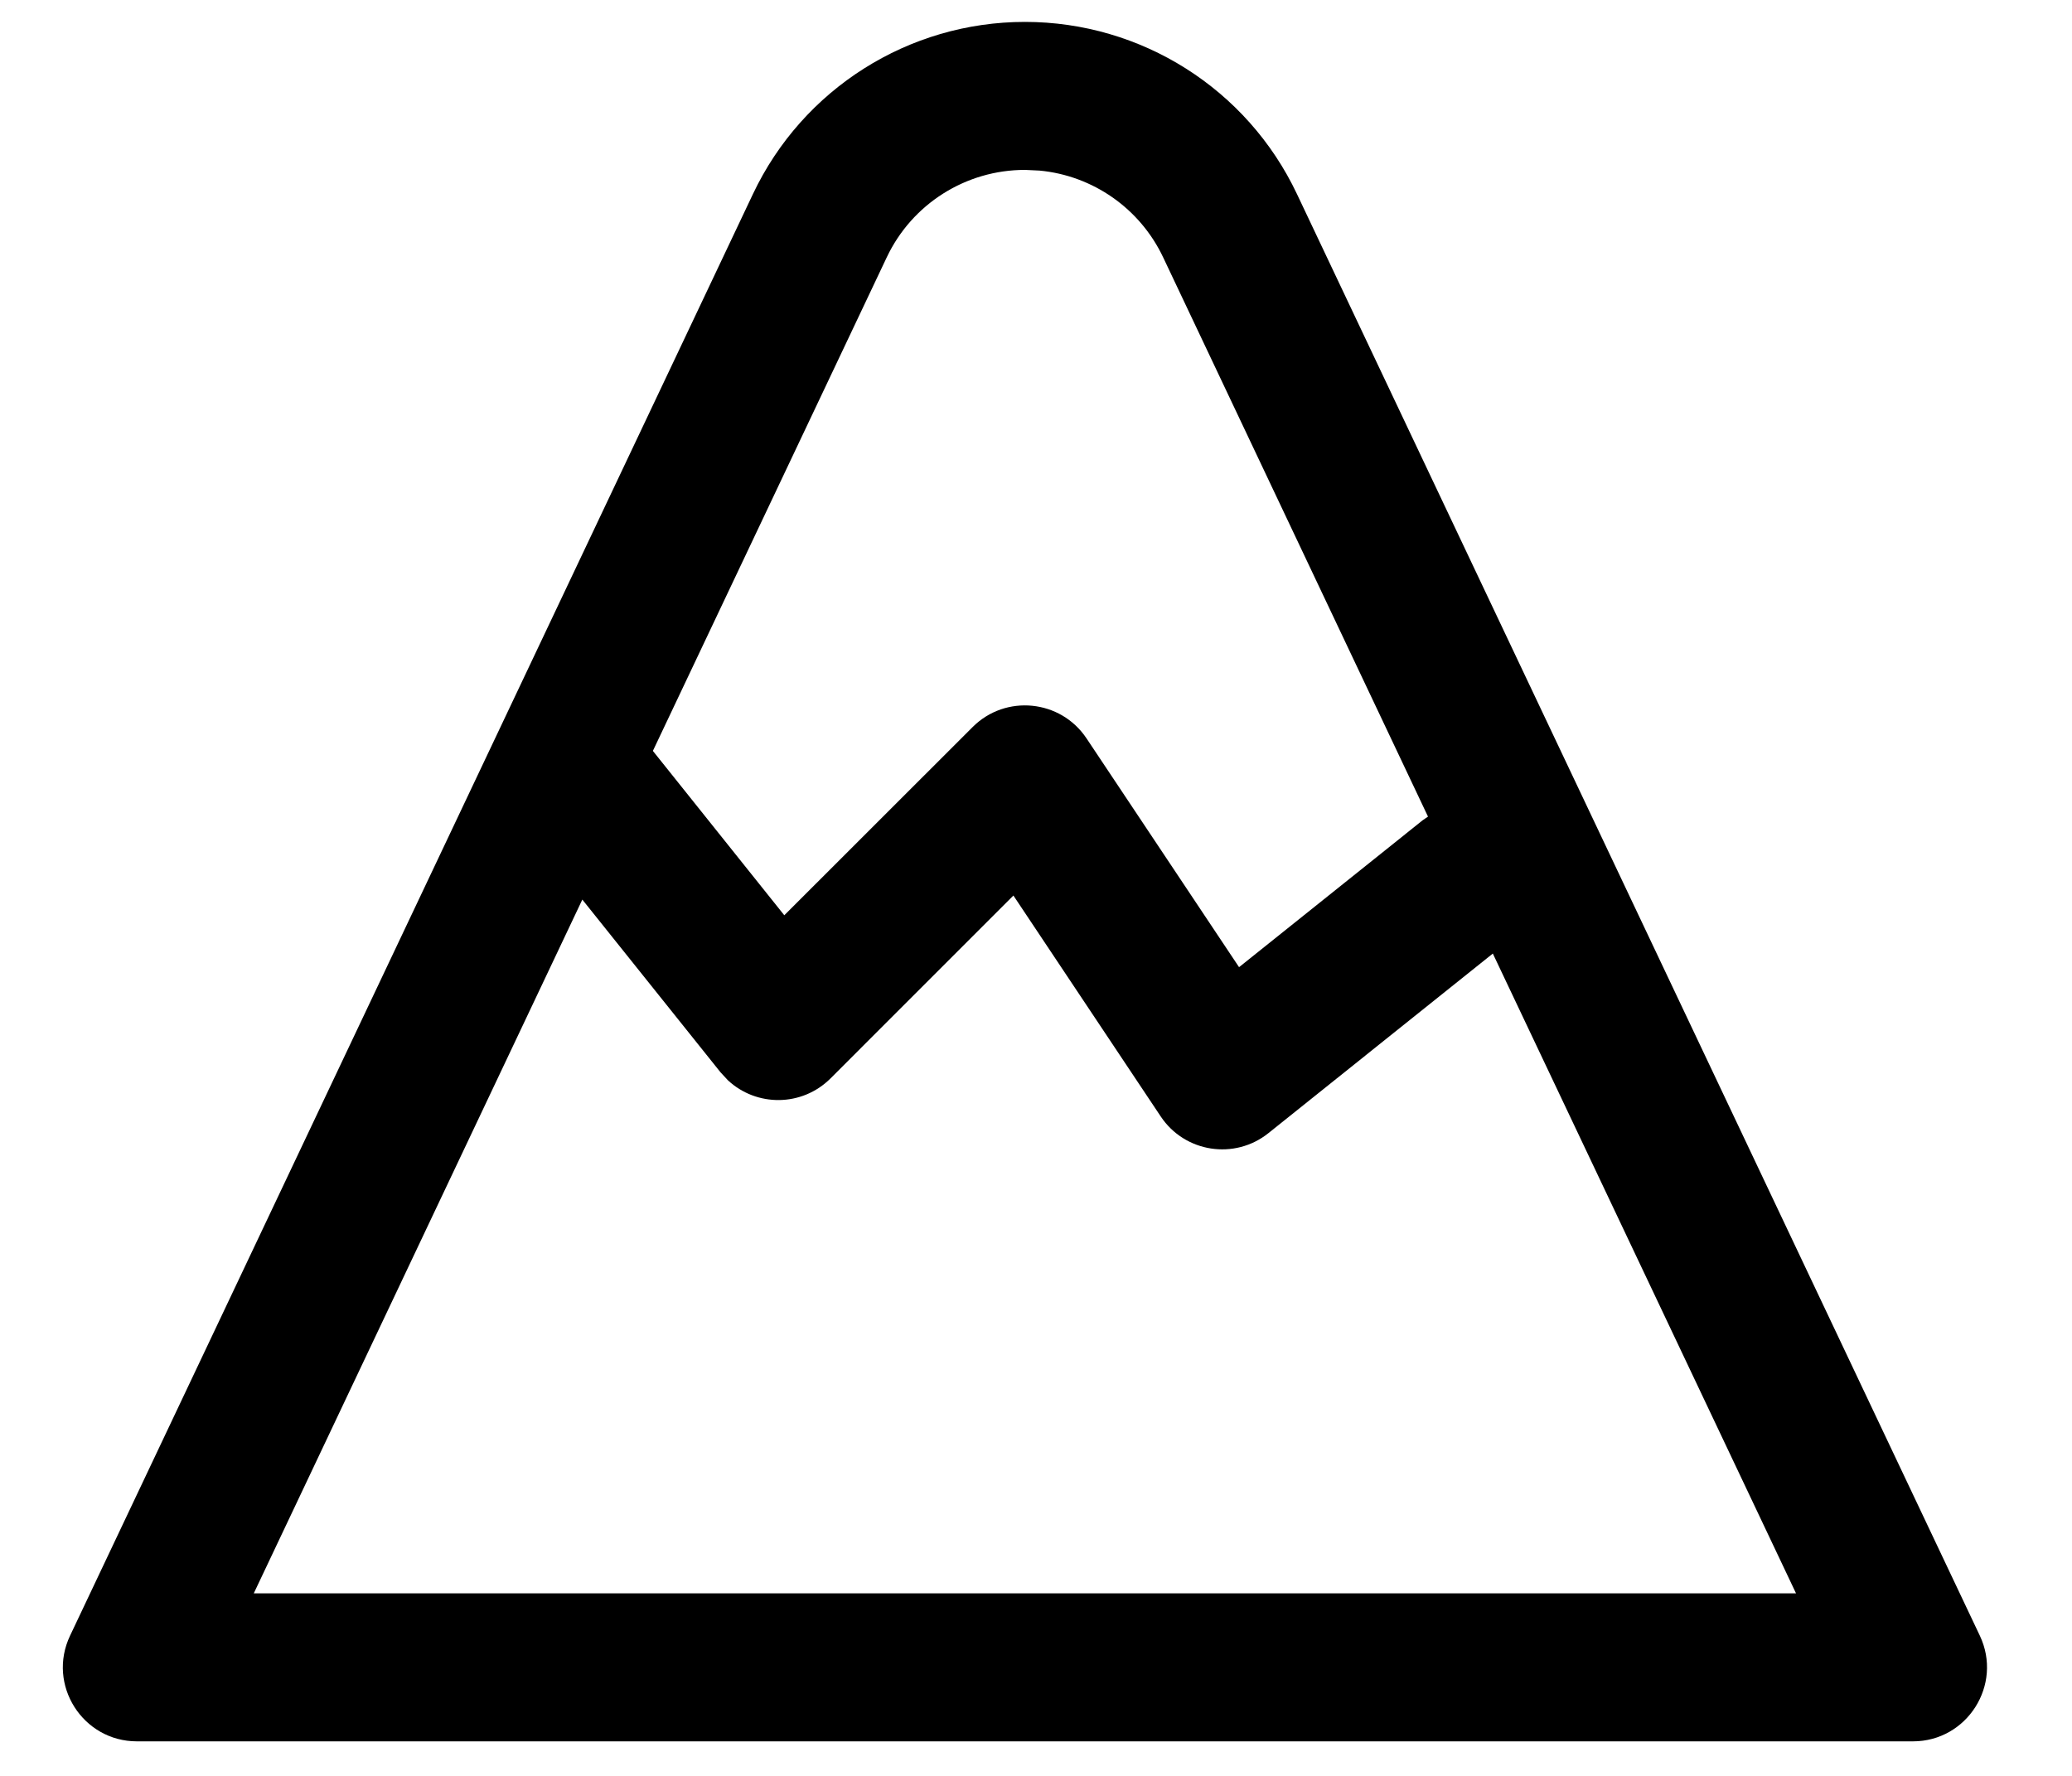 <?xml version="1.0" encoding="UTF-8"?>
<svg width="21px" height="18px" viewBox="0 0 21 18" version="1.1" xmlns="http://www.w3.org/2000/svg" xmlns:xlink="http://www.w3.org/1999/xlink">
    <title>Combined Shape</title>
    <g id="Page-1" stroke="none" stroke-width="1" fill="none" fill-rule="evenodd">
        <g id="Group" transform="translate(-8.85, -10.019)" fill="#000000" fill-rule="nonzero">
            <g transform="translate(9.487, 0.905)" id="Combined-Shape">
                <path d="M9.751,9.336 C10.93,9.336 12.004,10.015 12.508,11.081 L19.429,25.693 C19.664,26.19 19.301,26.764 18.751,26.764 L0.751,26.764 C0.2,26.764 -0.163,26.19 0.073,25.693 L6.994,11.081 C7.498,10.015 8.572,9.336 9.751,9.336 Z M9.634,18.191 L7.781,20.044 C7.491,20.334 7.03,20.334 6.74,20.063 L6.665,19.982 L5.265,18.232 L1.935,25.264 L17.566,25.264 L14.493,18.779 L12.219,20.599 C11.876,20.874 11.371,20.796 11.127,20.43 L9.634,18.191 Z M9.751,10.836 C9.152,10.836 8.606,11.181 8.35,11.723 L5.98,16.725 L7.312,18.391 L9.221,16.483 C9.555,16.149 10.112,16.204 10.375,16.598 L11.921,18.917 L13.782,17.428 L13.836,17.391 L11.152,11.723 C10.917,11.226 10.439,10.894 9.899,10.843 L9.751,10.836 Z"></path>
            </g>
        </g>
    </g>
</svg>